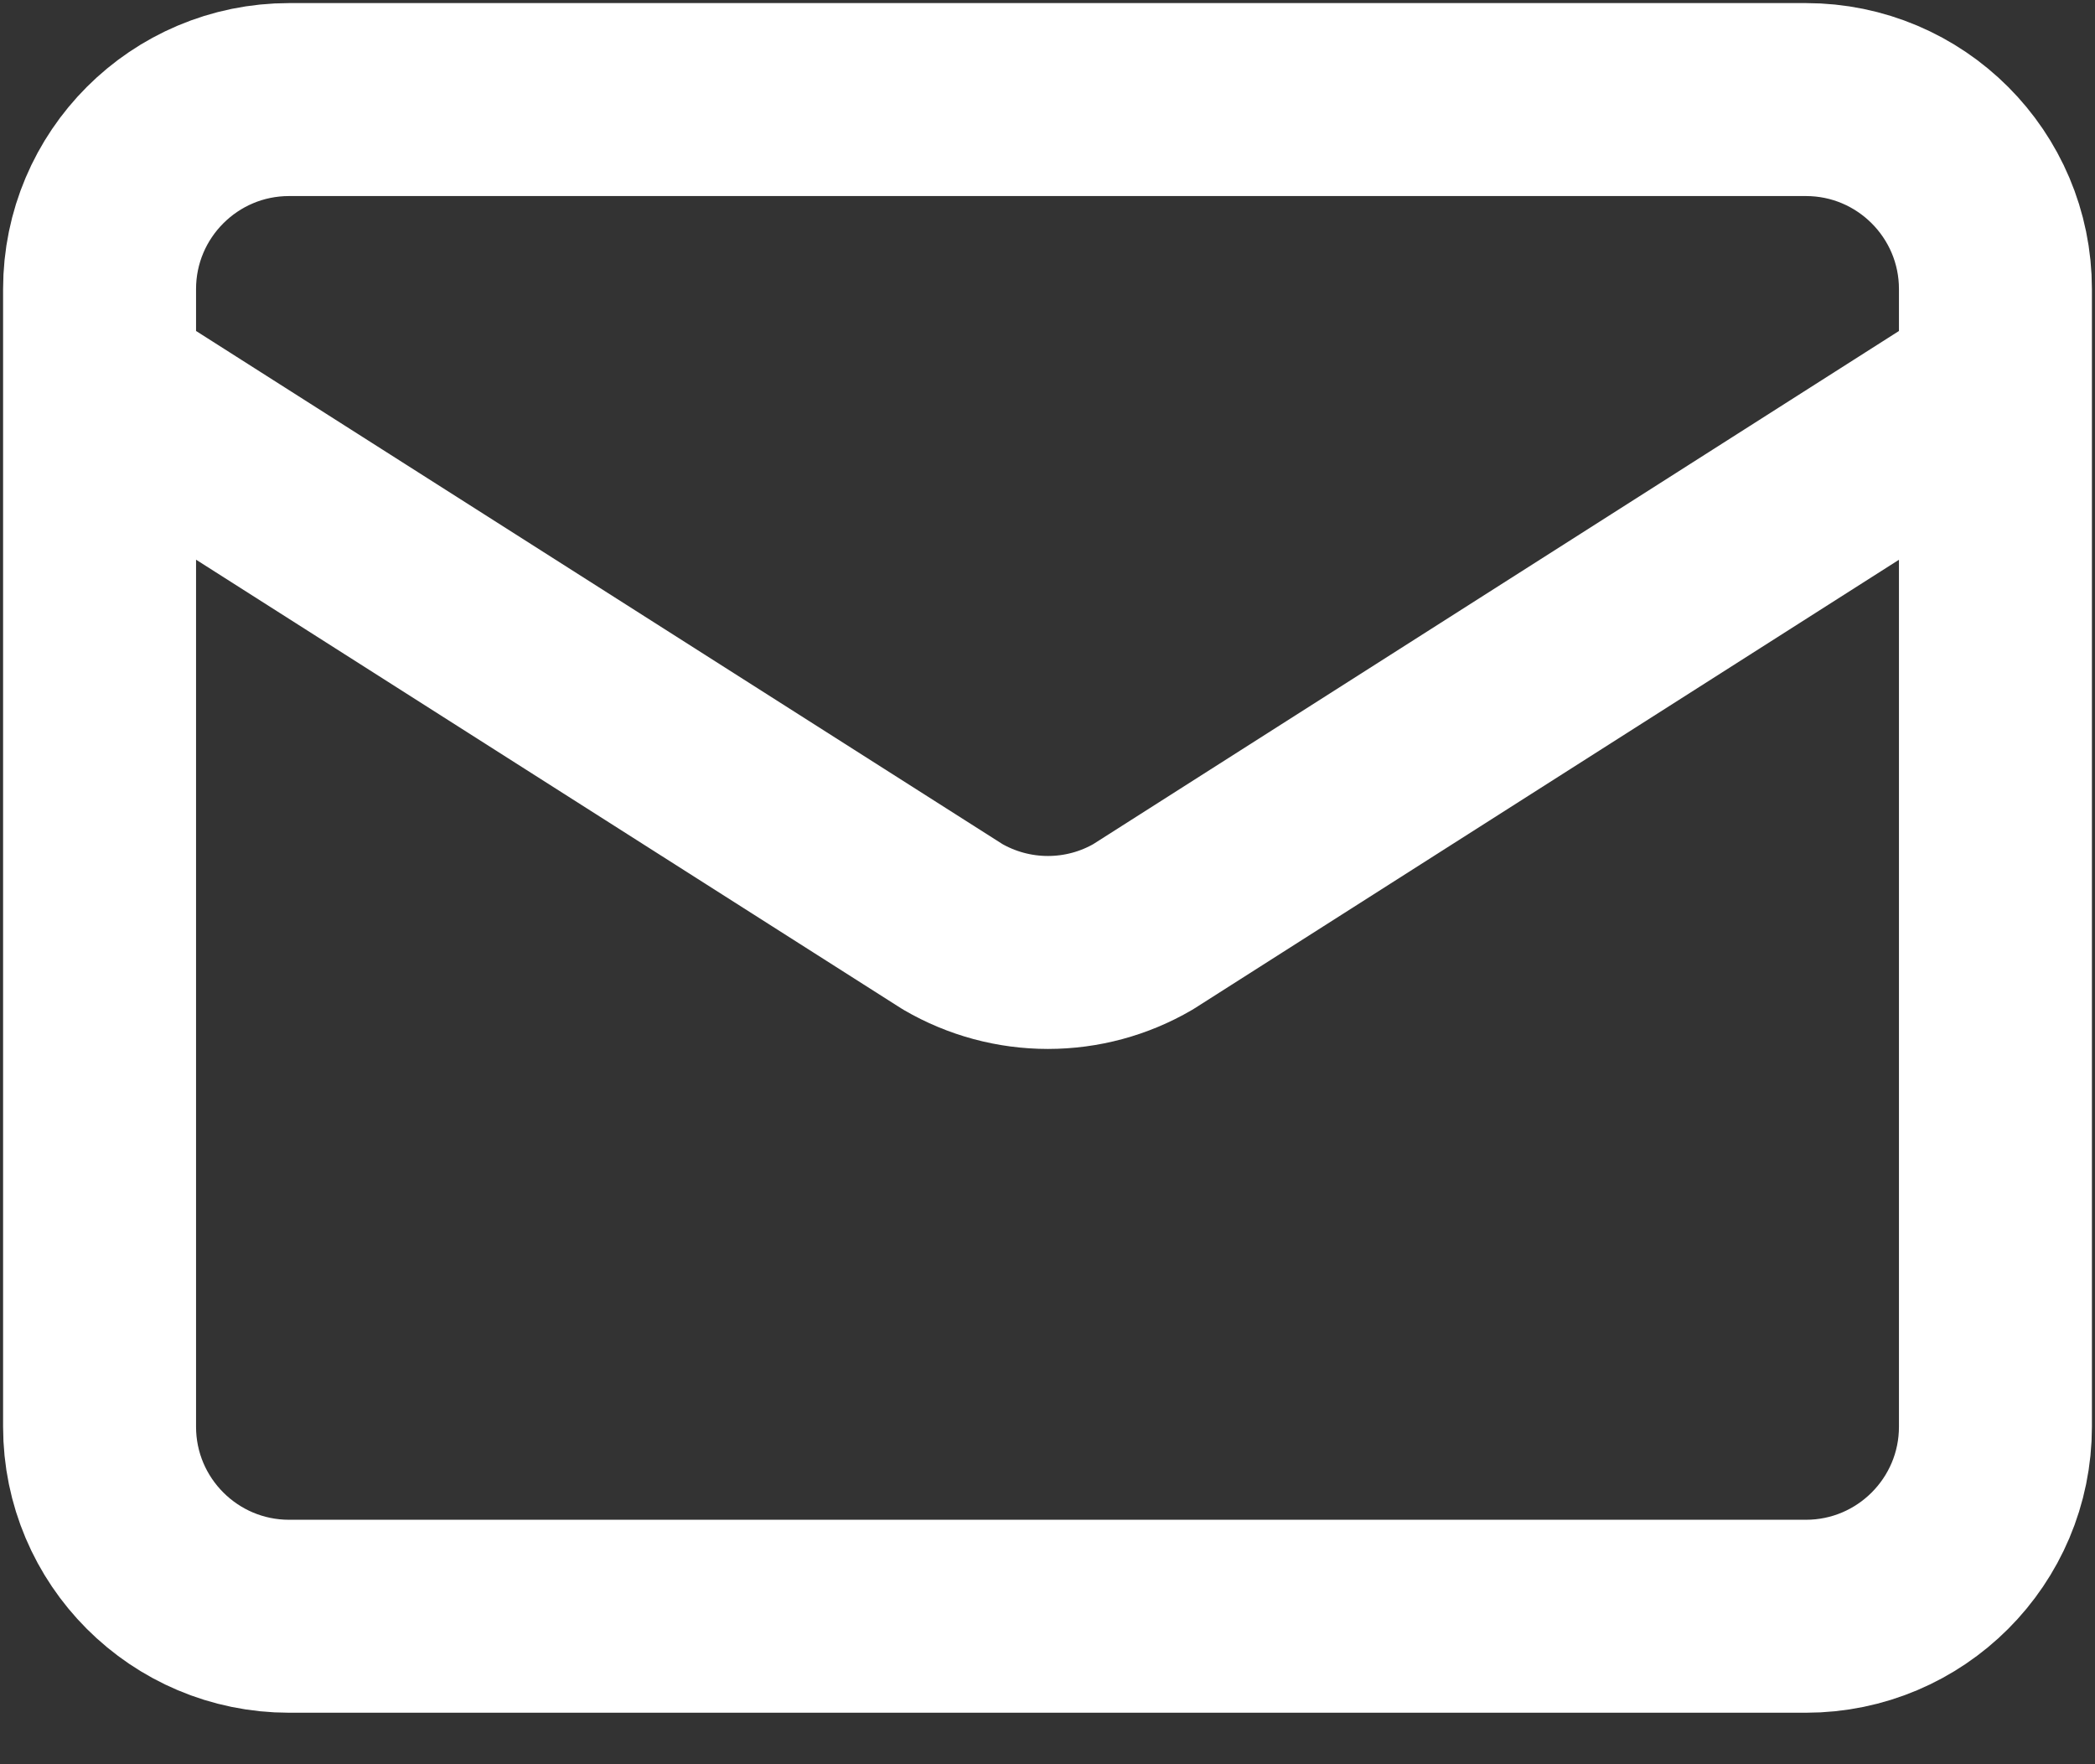 <svg width="19" height="16" viewBox="0 0 19 16" fill="none" xmlns="http://www.w3.org/2000/svg">
<rect x="0" y="0" width="19" height="16" fill="#333333" stroke="none"/>
<path d="M18.097 3.482L10.367 8.405C10.105 8.558 9.807 8.638 9.504 8.638C9.201 8.638 8.903 8.558 8.64 8.405L0.903 3.482M2.622 0.903H16.378C17.327 0.903 18.097 1.673 18.097 2.622V12.939C18.097 13.888 17.327 14.658 16.378 14.658H2.622C1.673 14.658 0.903 13.888 0.903 12.939V2.622C0.903 1.673 1.673 0.903 2.622 0.903Z" stroke="white" stroke-width="1.75" stroke-linecap="round" stroke-linejoin="round"/>
</svg>
